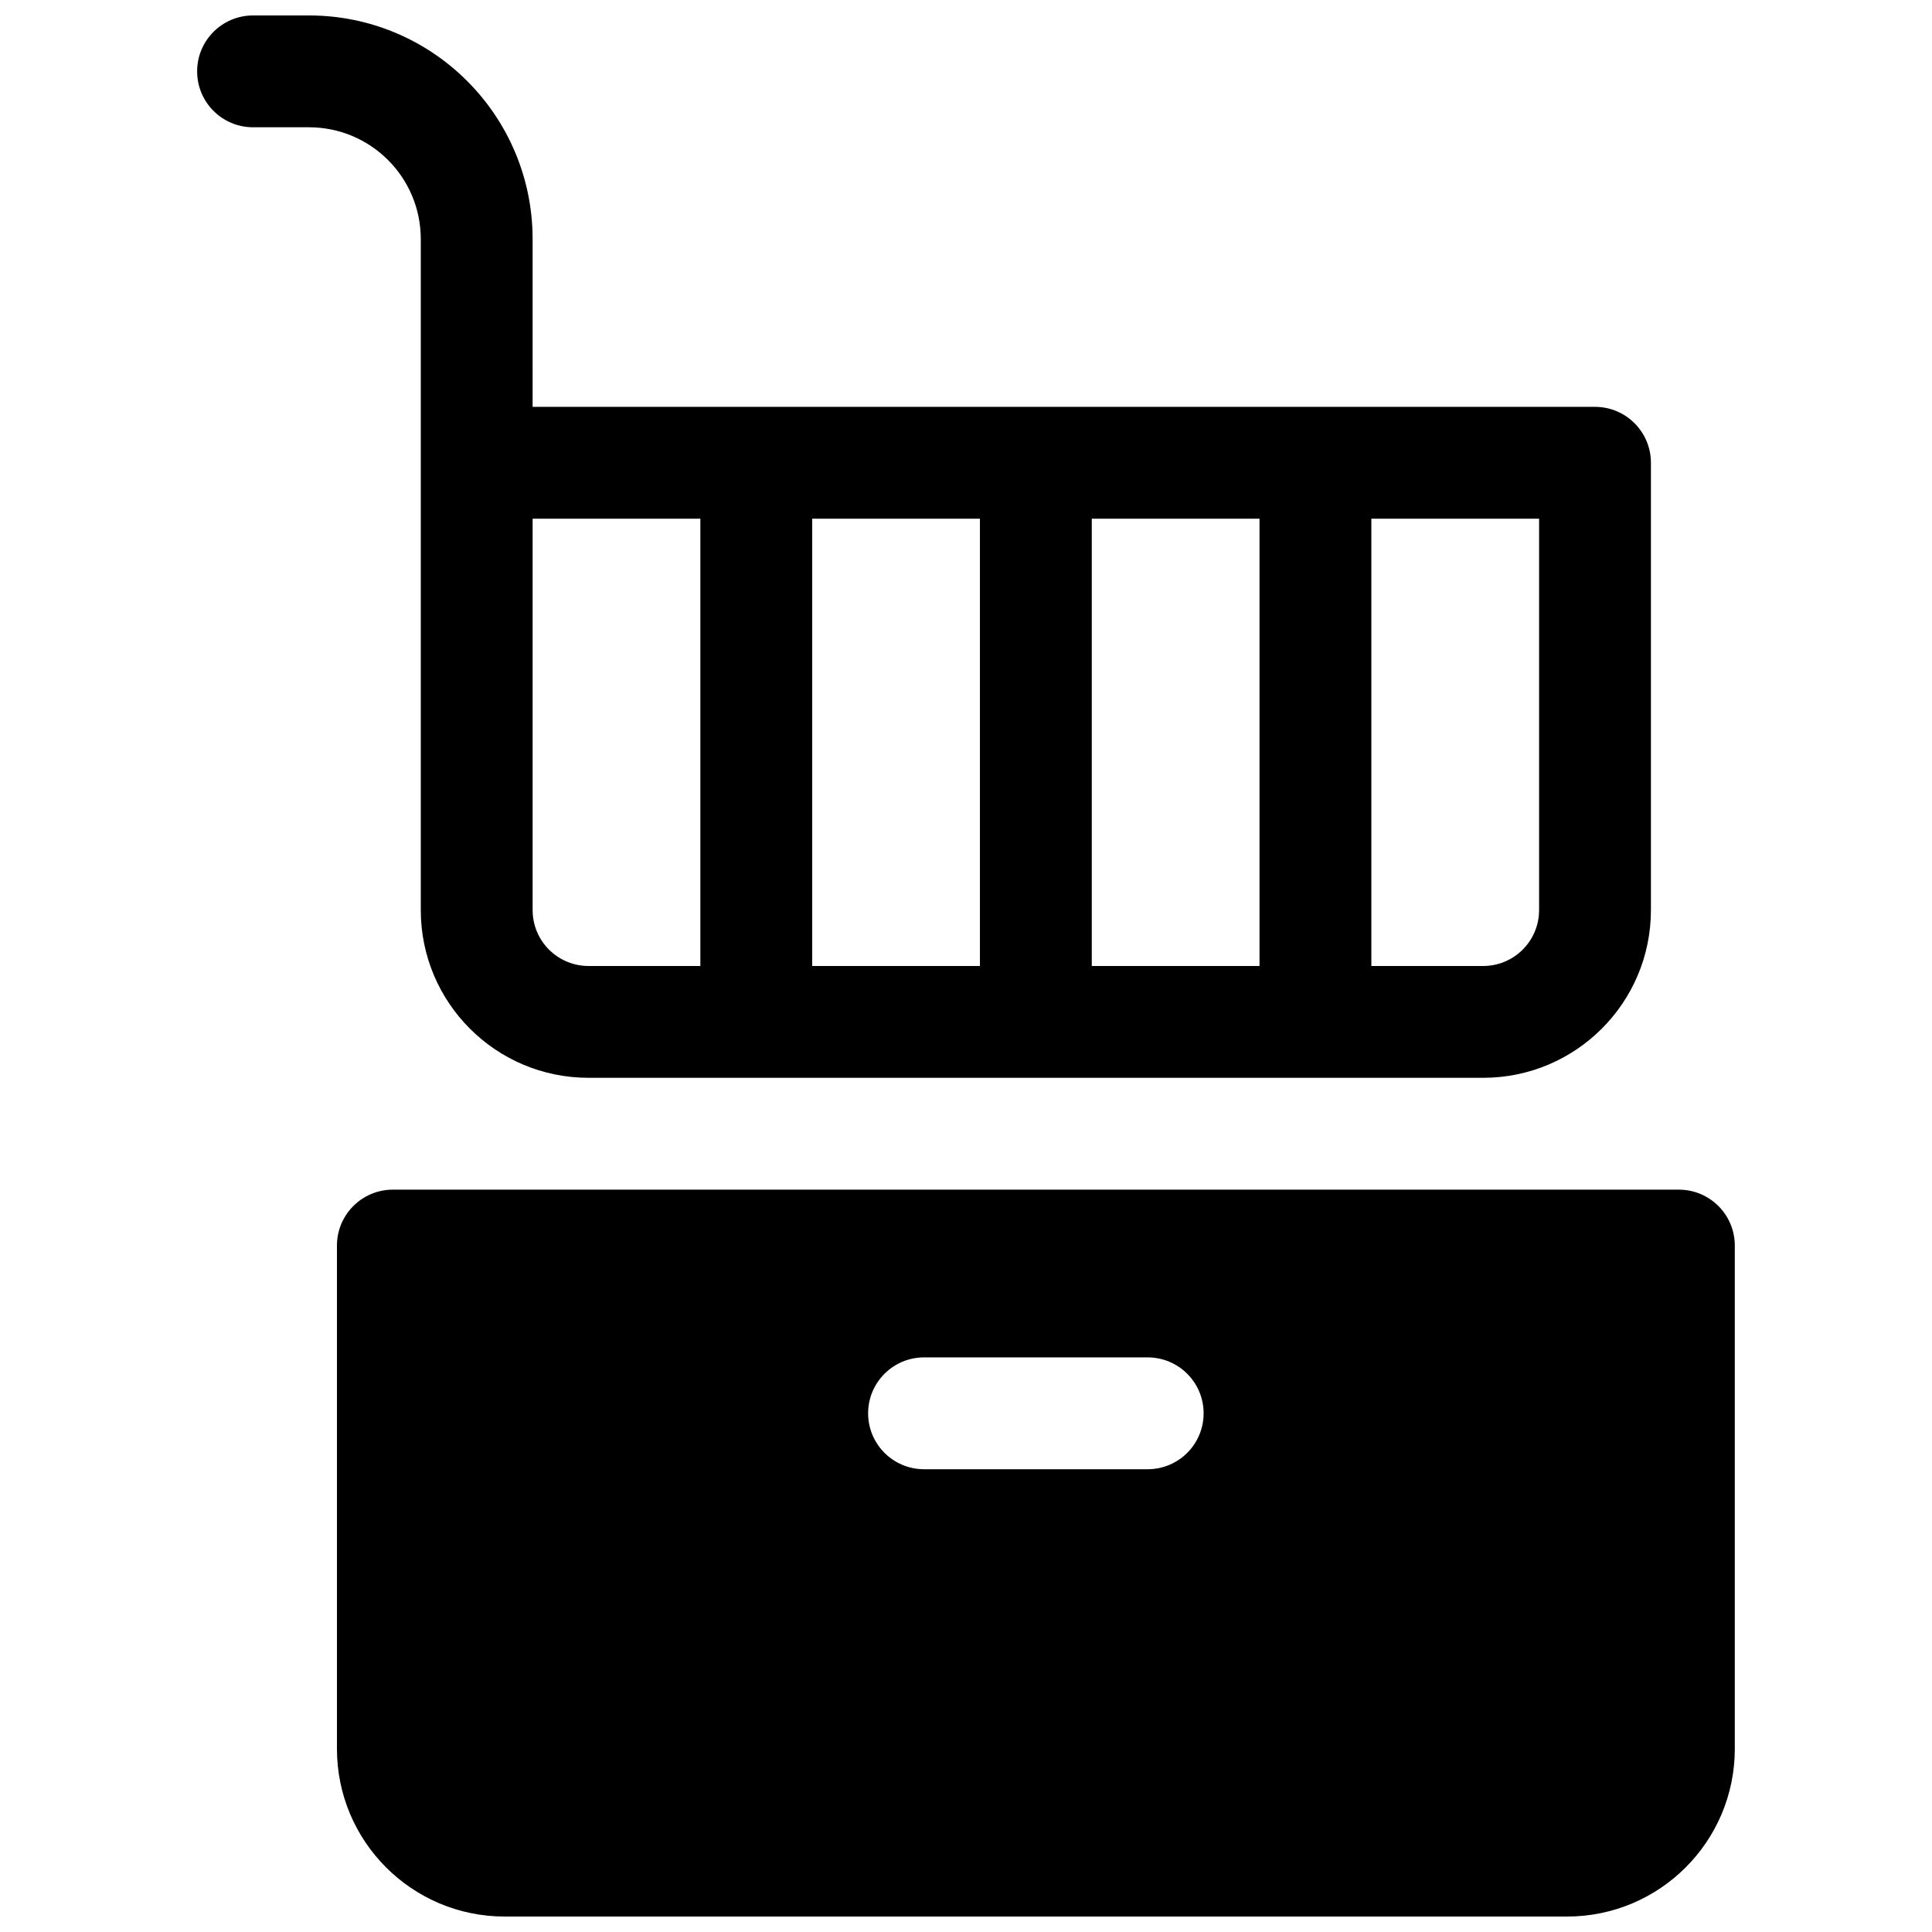 <?xml version="1.0" encoding="UTF-8"?>
<!-- Uploaded to: ICON Repo, www.svgrepo.com, Generator: ICON Repo Mixer Tools -->
<svg width="800px" height="800px" version="1.1" viewBox="144 144 512 512" xmlns="http://www.w3.org/2000/svg">
 <defs>
  <clipPath id="a">
   <path d="m196 148.09h408v503.81h-408z"/>
  </clipPath>
 </defs>
 <g clip-path="url(#a)">
  <path d="m248.11 459.27h340.81c8.184 0 14.82 6.637 14.82 14.82v133.36c0 24.551-19.902 44.453-44.453 44.453h-281.54c-24.551 0-44.453-19.902-44.453-44.453v-133.36c0-8.184 6.633-14.82 14.816-14.82zm140.77 74.09h59.27c8.184 0 14.82-6.633 14.82-14.816 0-8.184-6.637-14.82-14.82-14.82h-59.27c-8.184 0-14.82 6.637-14.82 14.82 0 8.184 6.637 14.816 14.82 14.816zm-103.73-281.54h281.54c8.184 0 14.82 6.633 14.82 14.816v118.54c0 24.551-19.902 44.453-44.457 44.453h-237.09c-24.551 0-44.453-19.902-44.453-44.453v-177.81c0-16.371-13.27-29.637-29.637-29.637h-14.816c-8.184 0-14.816-6.637-14.816-14.82s6.633-14.816 14.816-14.816h14.816c32.734 0 59.273 26.535 59.273 59.273zm74.09 29.637v118.54h44.453v-118.54zm-29.637 0h-44.453v103.72c0 8.184 6.633 14.82 14.816 14.82h29.637zm103.73 0v118.54h44.453v-118.54zm74.09 0v118.54h29.633c8.188 0 14.82-6.637 14.82-14.82v-103.72z"/>
 </g>
</svg>